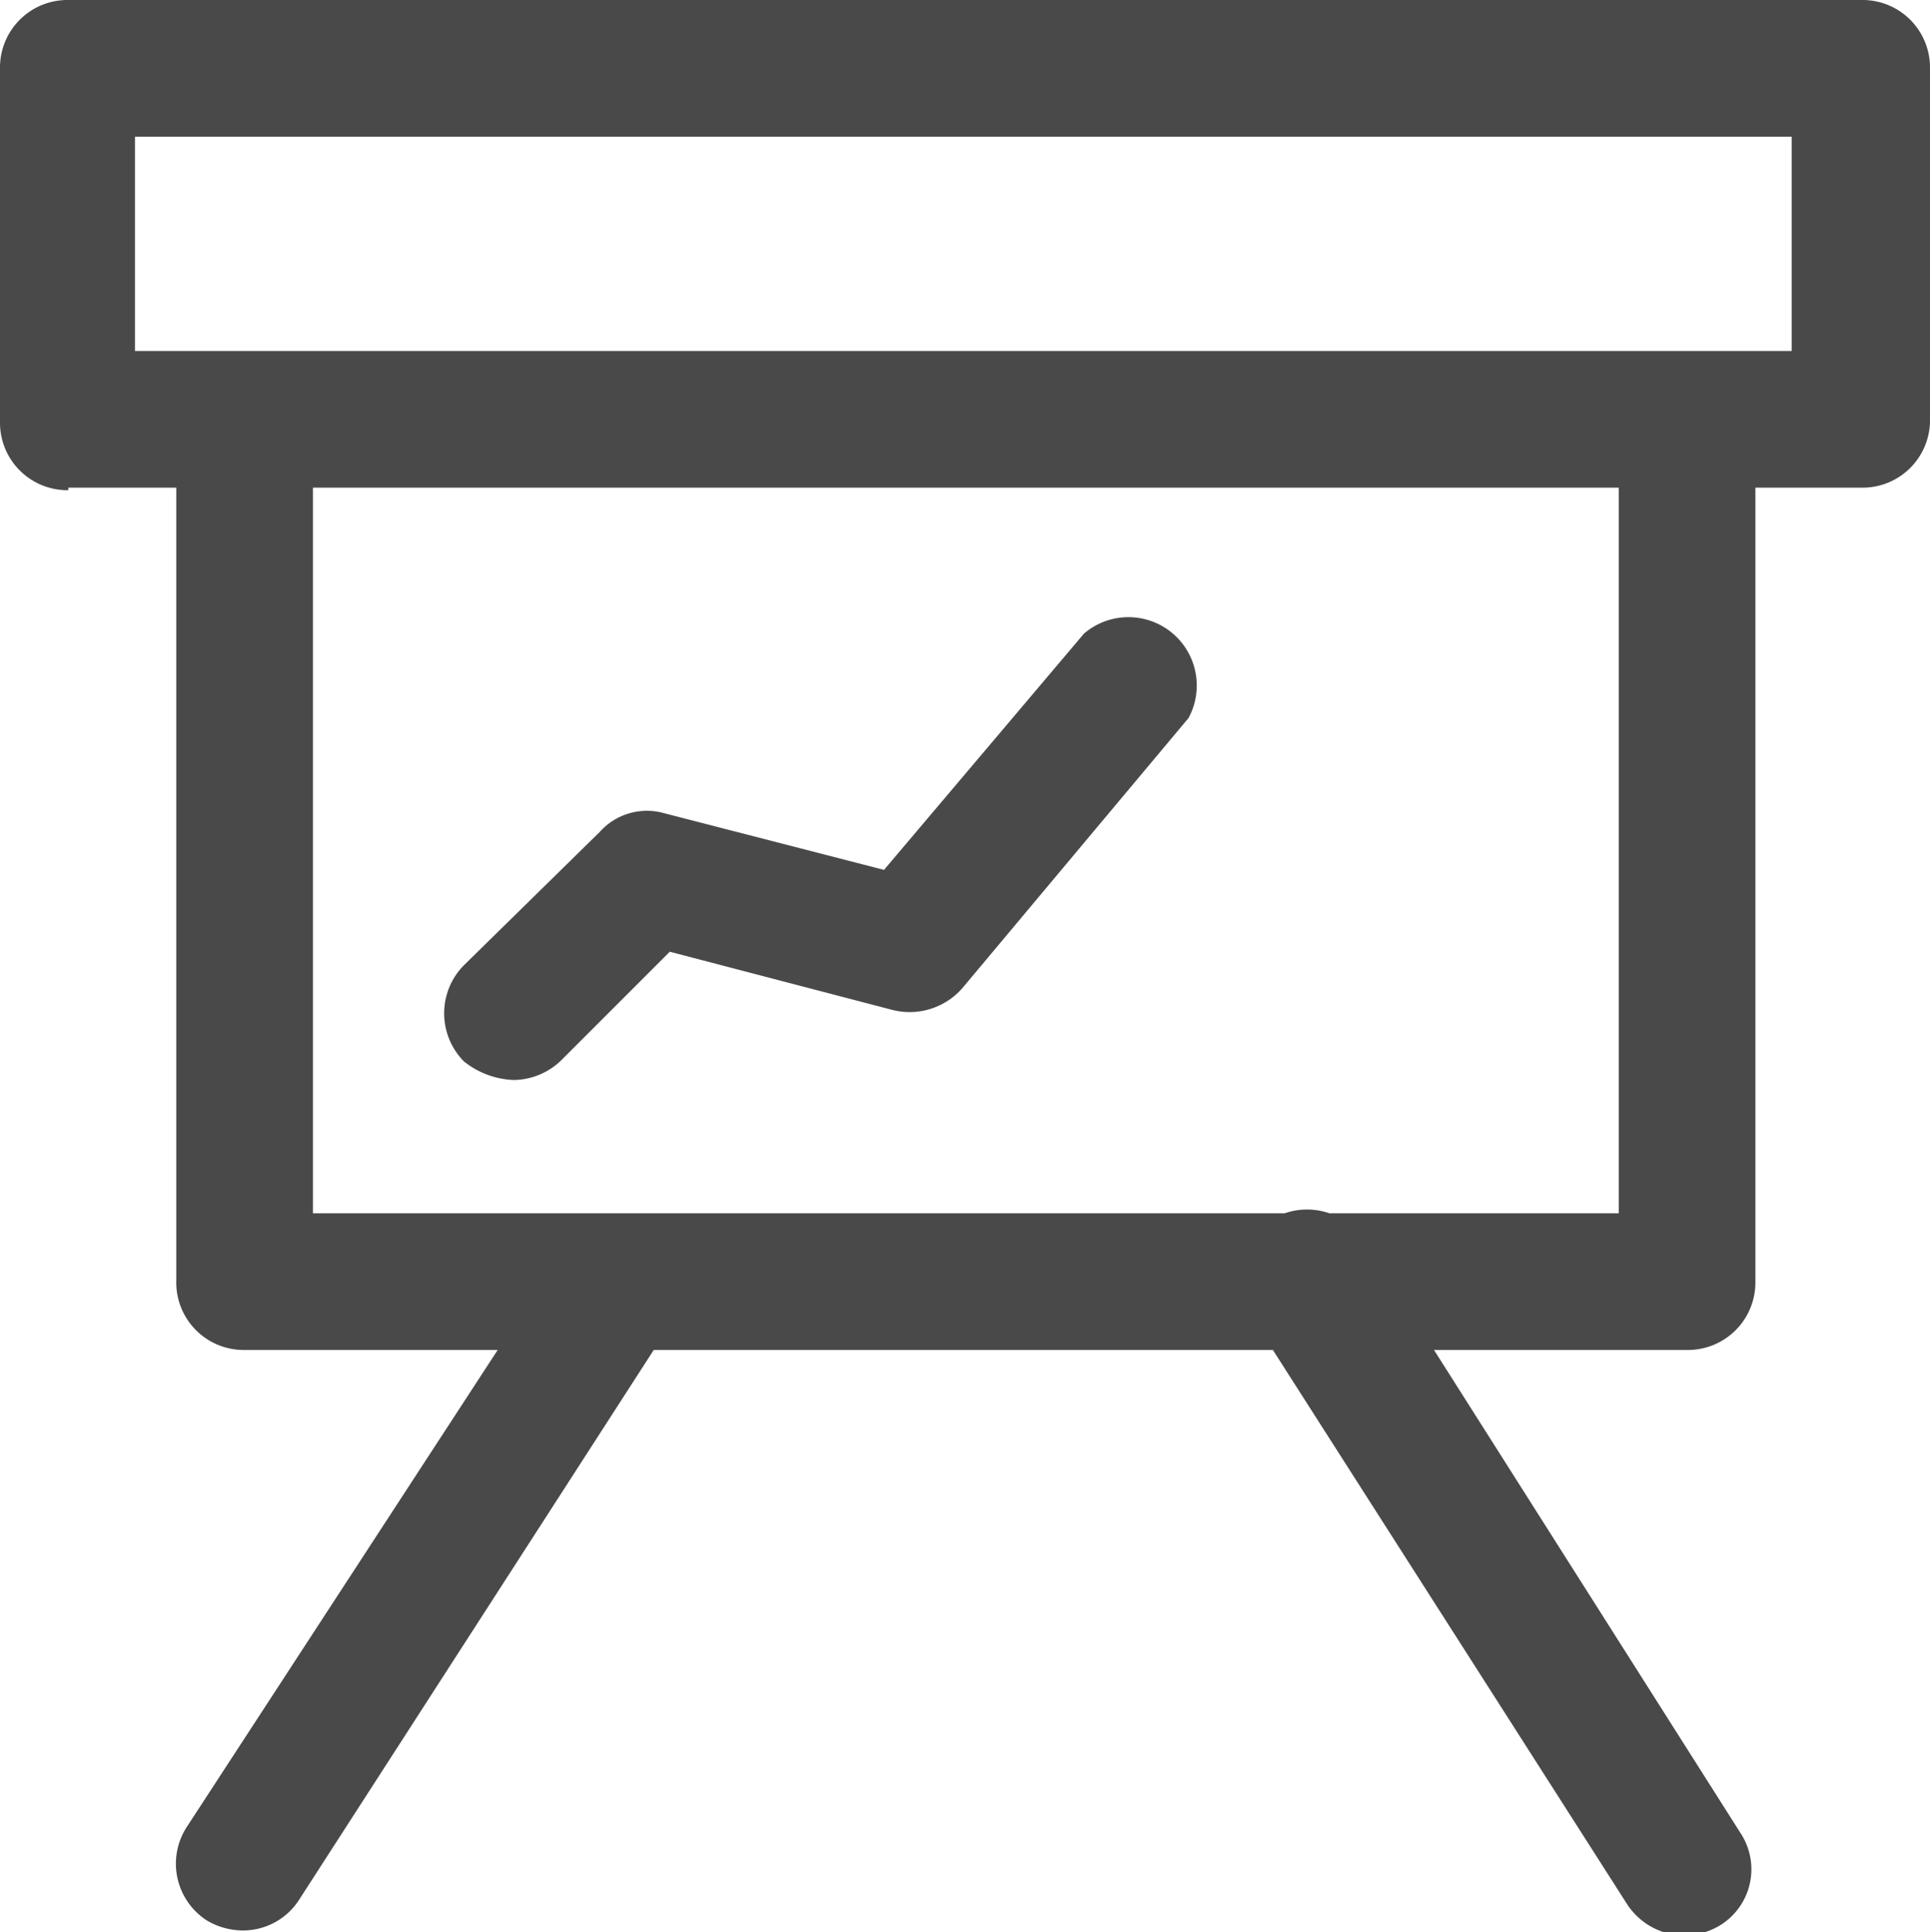 <svg xmlns="http://www.w3.org/2000/svg" viewBox="0 0 22.88 22.9"><defs><style>.cls-1{fill:#494949;}</style></defs><title>Asset 29</title><g id="Layer_2" data-name="Layer 2"><g id="Layer_1-2" data-name="Layer 1"><path class="cls-1" d="M.81,5.78H2.09v9.39A.8.8,0,0,0,2.9,16h3L2.21,21.66a.8.8,0,0,0,.24,1.1.84.84,0,0,0,.43.12.79.79,0,0,0,.67-.37L7.75,16h7.34l4.2,6.57a.82.82,0,0,0,.67.37.84.84,0,0,0,.43-.12.78.78,0,0,0,.24-1.1L17,16h3a.8.8,0,0,0,.81-.81V5.78h1.28A.8.8,0,0,0,22.88,5V.81A.8.8,0,0,0,22.07,0H.81A.8.8,0,0,0,0,.81V5a.8.8,0,0,0,.81.81Zm18.36,8.6H15.76a.81.81,0,0,0-.53,0H3.71V5.78H19.19v8.6ZM1.58,1.62H21.24V4.16H1.6V1.62Zm0,0"/><path class="cls-1" d="M6.09,12.8a.82.82,0,0,0,.57-.24l1.28-1.28,2.64.69a.83.83,0,0,0,.83-.26l2.68-3.2a.81.81,0,0,0-1.24-1l-2.37,2.8-2.6-.67a.75.75,0,0,0-.77.22L5.5,11.44a.81.81,0,0,0,0,1.14,1,1,0,0,0,.59.22Zm0,0"/></g></g></svg>